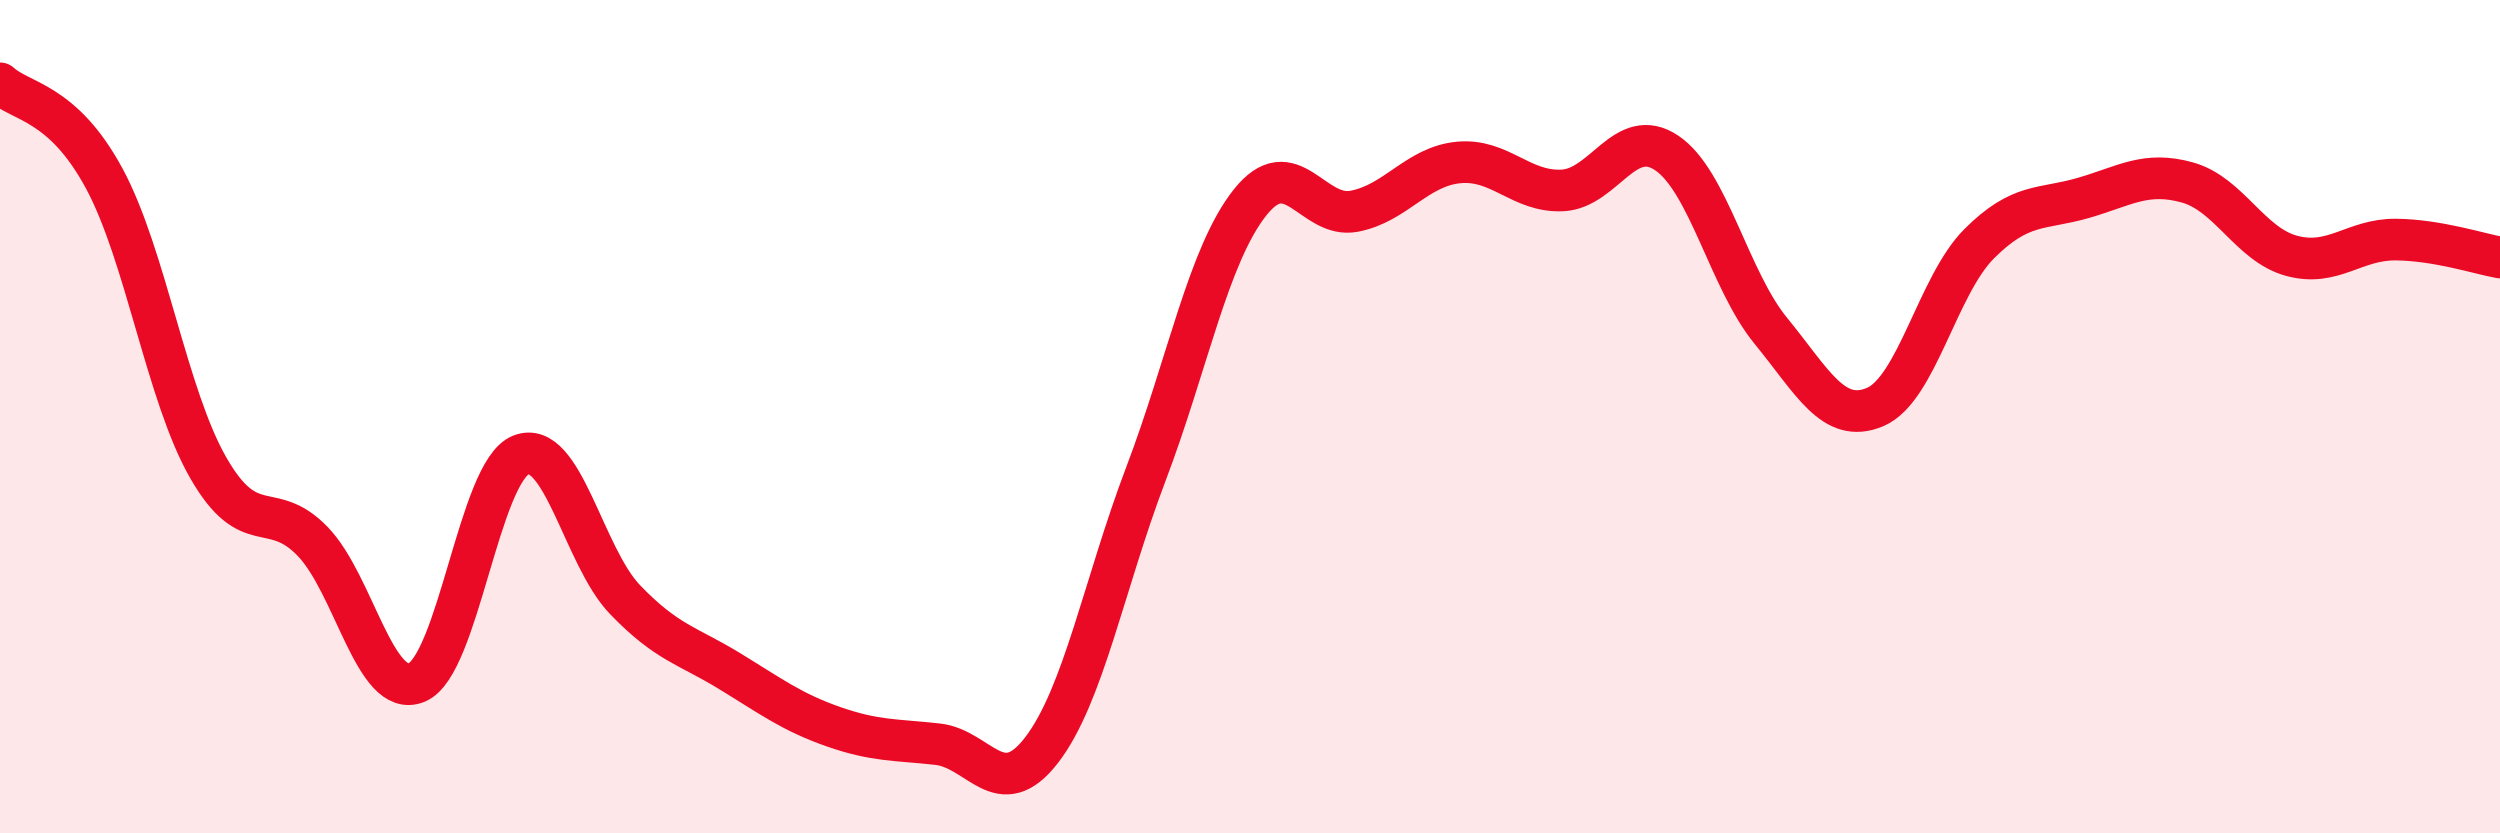 
    <svg width="60" height="20" viewBox="0 0 60 20" xmlns="http://www.w3.org/2000/svg">
      <path
        d="M 0,2 C 0.5,2.46 1.5,2.43 2.5,4.28 C 3.5,6.13 4,9.49 5,11.23 C 6,12.97 6.5,11.96 7.5,12.99 C 8.5,14.02 9,16.79 10,16.38 C 11,15.97 11.5,11.32 12.5,10.92 C 13.5,10.52 14,13.35 15,14.39 C 16,15.43 16.5,15.49 17.5,16.1 C 18.5,16.71 19,17.09 20,17.44 C 21,17.79 21.5,17.75 22.5,17.86 C 23.5,17.97 24,19.3 25,18 C 26,16.7 26.5,14.01 27.5,11.38 C 28.5,8.75 29,6.12 30,4.86 C 31,3.6 31.5,5.26 32.5,5.07 C 33.5,4.88 34,4 35,3.9 C 36,3.8 36.5,4.62 37.5,4.57 C 38.5,4.52 39,3 40,3.67 C 41,4.34 41.5,6.72 42.5,7.94 C 43.5,9.16 44,10.19 45,9.77 C 46,9.35 46.5,6.85 47.5,5.85 C 48.5,4.85 49,5.04 50,4.75 C 51,4.46 51.5,4.1 52.5,4.38 C 53.5,4.66 54,5.87 55,6.14 C 56,6.41 56.5,5.74 57.5,5.75 C 58.5,5.76 59.5,6.09 60,6.18L60 20L0 20Z"
        fill="#EB0A25"
        opacity="0.1"
        stroke-linecap="round"
        stroke-linejoin="round"
      />
      <path
        d="M 0,2 C 0.5,2.46 1.5,2.43 2.5,4.28 C 3.5,6.13 4,9.49 5,11.23 C 6,12.97 6.5,11.96 7.5,12.99 C 8.5,14.02 9,16.79 10,16.38 C 11,15.97 11.5,11.32 12.5,10.92 C 13.5,10.52 14,13.35 15,14.39 C 16,15.43 16.5,15.49 17.5,16.1 C 18.5,16.71 19,17.09 20,17.44 C 21,17.79 21.5,17.75 22.5,17.86 C 23.5,17.97 24,19.3 25,18 C 26,16.7 26.5,14.01 27.5,11.38 C 28.5,8.75 29,6.12 30,4.86 C 31,3.6 31.5,5.26 32.5,5.07 C 33.5,4.88 34,4 35,3.9 C 36,3.8 36.5,4.62 37.5,4.57 C 38.5,4.52 39,3 40,3.67 C 41,4.34 41.5,6.72 42.5,7.94 C 43.5,9.16 44,10.19 45,9.77 C 46,9.35 46.5,6.85 47.5,5.85 C 48.5,4.85 49,5.04 50,4.75 C 51,4.46 51.5,4.1 52.5,4.38 C 53.5,4.66 54,5.87 55,6.14 C 56,6.41 56.5,5.74 57.5,5.75 C 58.5,5.76 59.5,6.09 60,6.18"
        stroke="#EB0A25"
        stroke-width="1"
        fill="none"
        stroke-linecap="round"
        stroke-linejoin="round"
      />
    </svg>
  